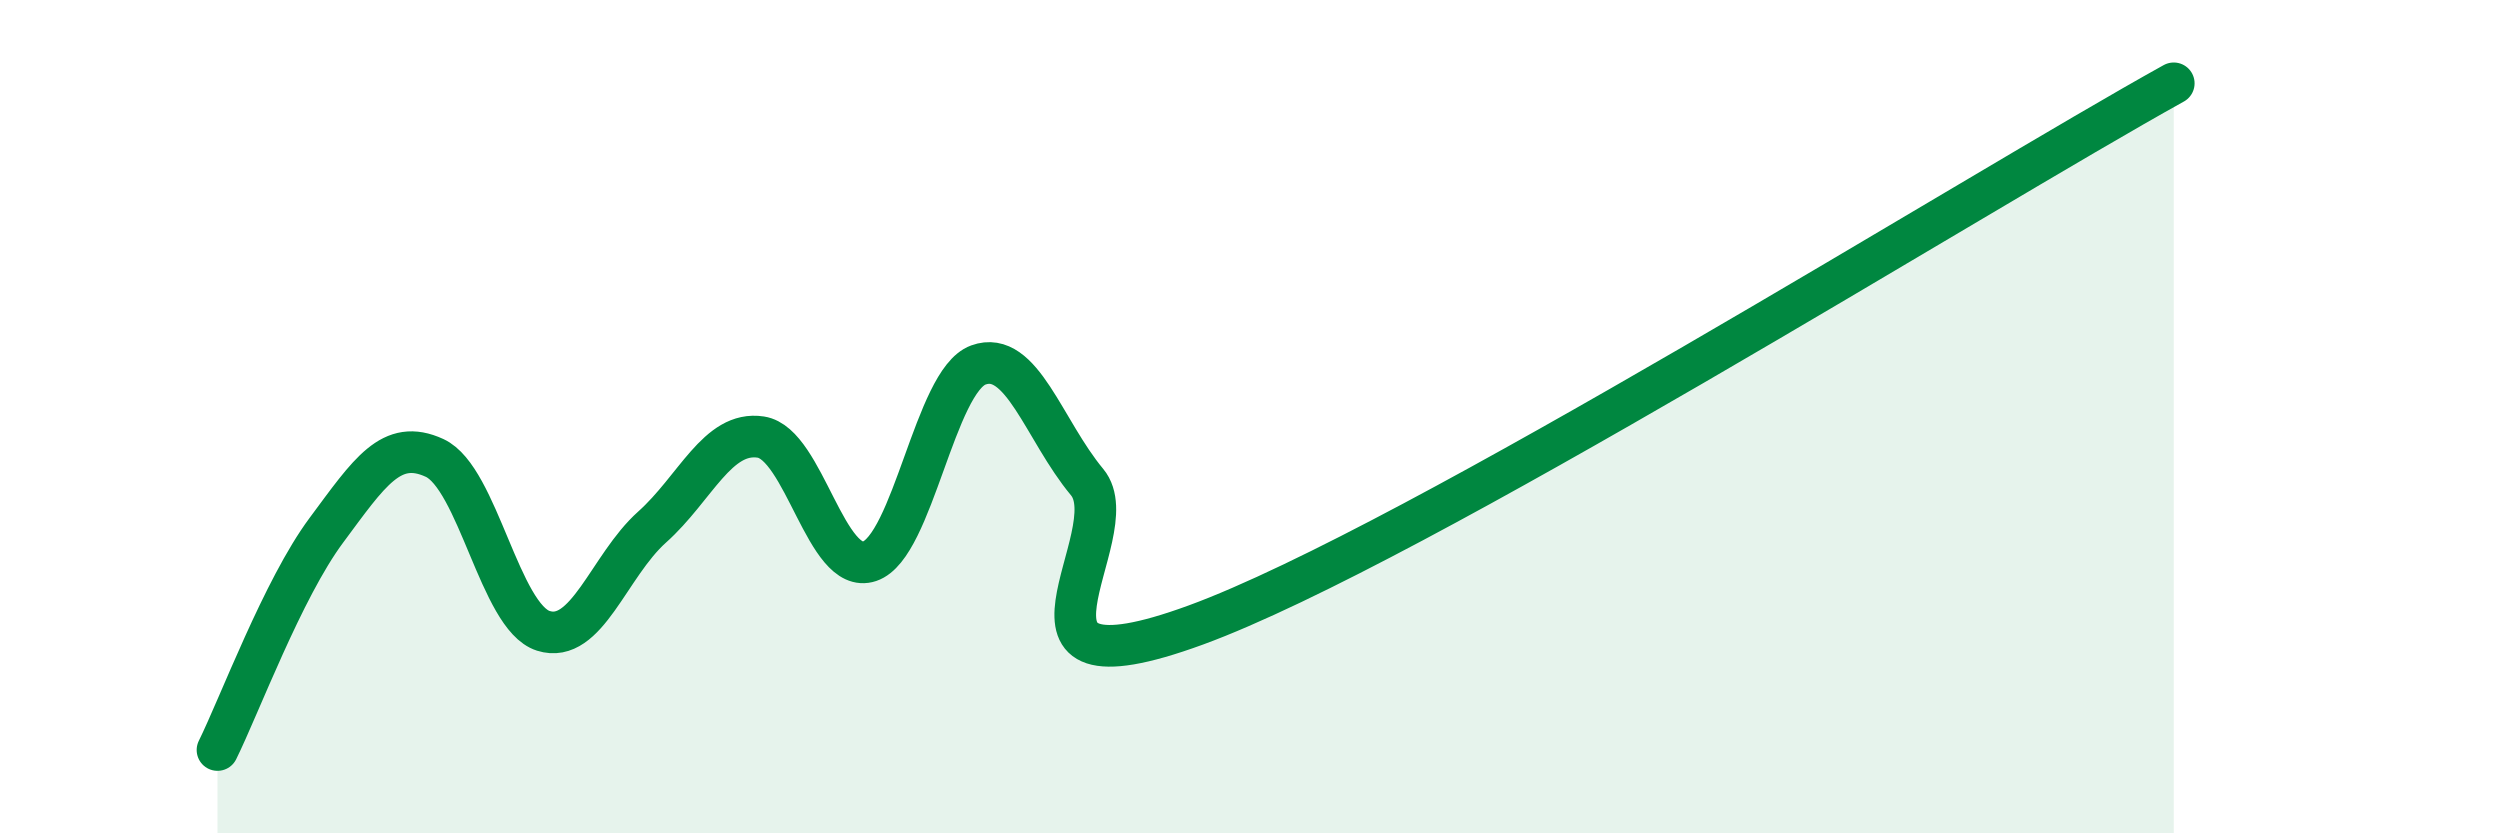 
    <svg width="60" height="20" viewBox="0 0 60 20" xmlns="http://www.w3.org/2000/svg">
      <path
        d="M 5.22,18 C 5.74,16.95 6.79,14.13 7.83,12.73 C 8.87,11.33 9.39,10.51 10.43,10.99 C 11.47,11.47 12,14.81 13.04,15.14 C 14.08,15.47 14.61,13.58 15.65,12.65 C 16.69,11.72 17.22,10.33 18.26,10.49 C 19.3,10.65 19.83,13.82 20.87,13.47 C 21.91,13.12 22.44,9.14 23.48,8.76 C 24.52,8.38 25.05,10.32 26.09,11.57 C 27.13,12.82 23.48,16.91 28.7,15 C 33.92,13.09 47.48,4.6 52.17,2L52.17 20L5.22 20Z"
        fill="#008740"
        opacity="0.1"
        stroke-linecap="round"
        stroke-linejoin="round"
      />
      <path
        d="M 5.22,18 C 5.74,16.95 6.79,14.13 7.83,12.73 C 8.87,11.33 9.39,10.51 10.43,10.99 C 11.47,11.47 12,14.81 13.04,15.14 C 14.08,15.47 14.61,13.58 15.65,12.65 C 16.69,11.72 17.22,10.33 18.26,10.49 C 19.3,10.65 19.83,13.82 20.87,13.47 C 21.91,13.12 22.44,9.14 23.48,8.76 C 24.52,8.38 25.05,10.32 26.09,11.57 C 27.13,12.82 23.48,16.91 28.7,15 C 33.92,13.09 47.48,4.6 52.17,2"
        stroke="#008740"
        stroke-width="1"
        fill="none"
        stroke-linecap="round"
        stroke-linejoin="round"
      />
    </svg>
  